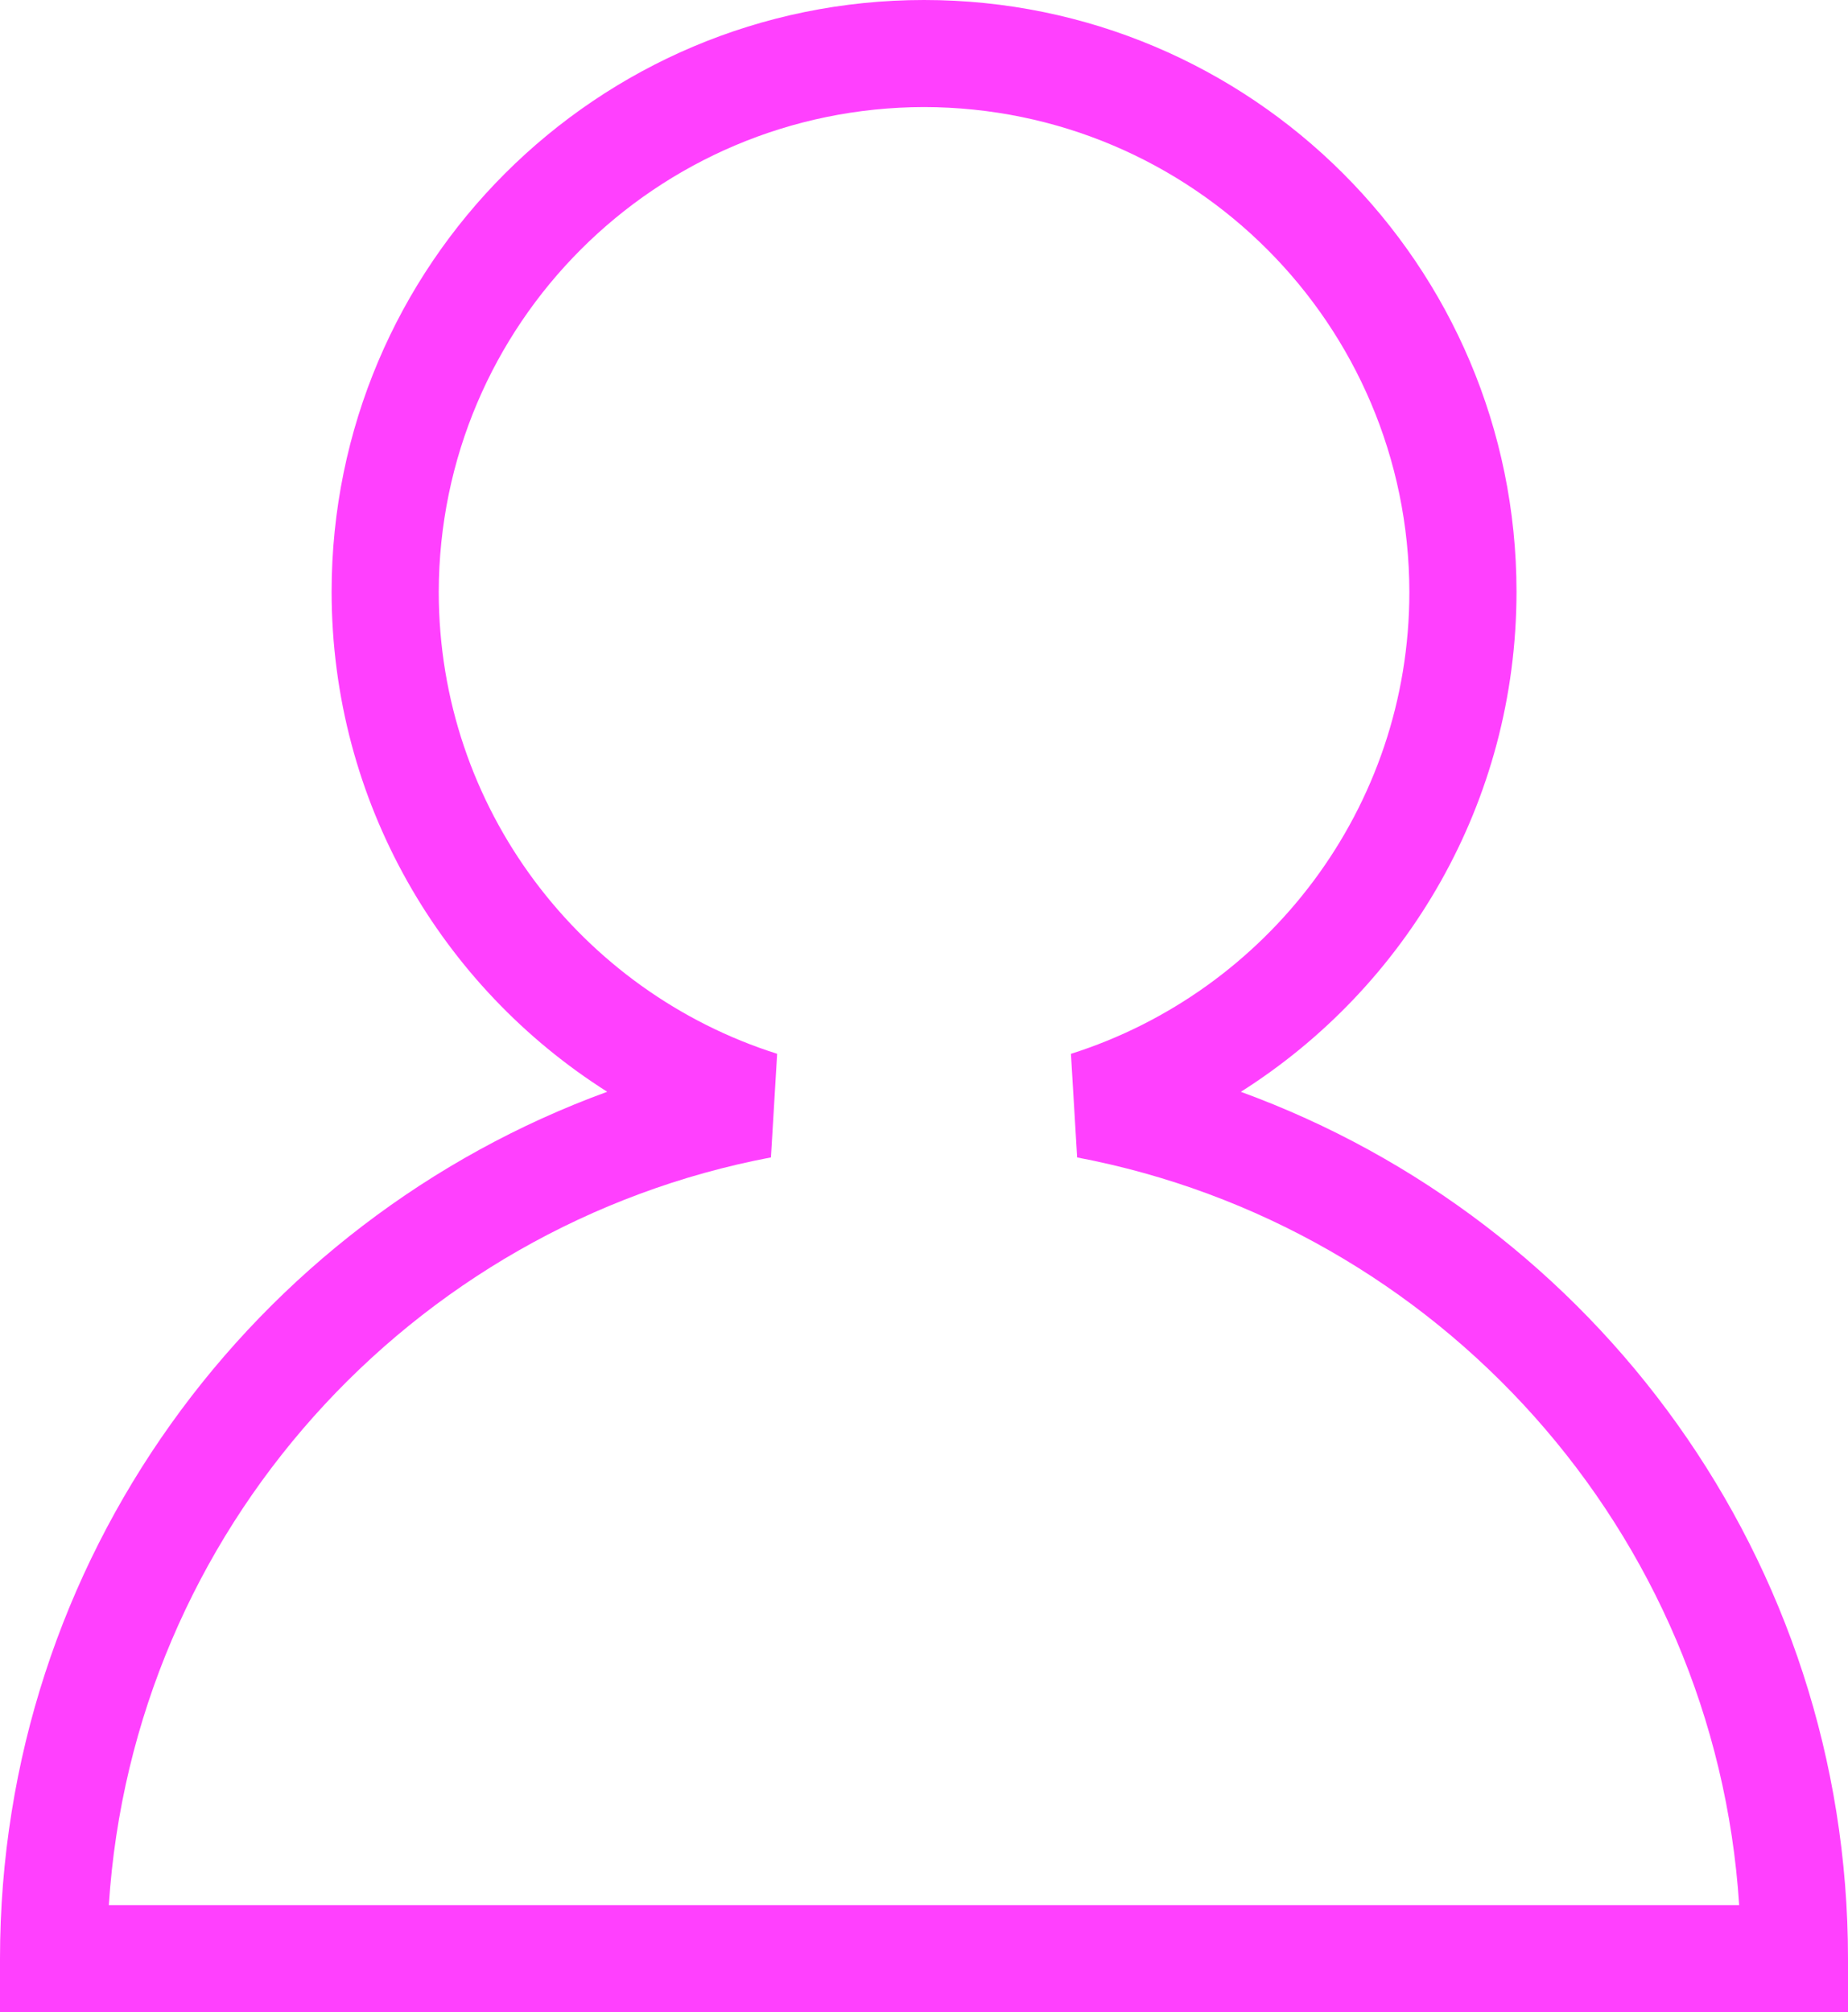 <svg xmlns="http://www.w3.org/2000/svg" width="45" height="49" viewBox="0 0 45 49" fill="none"><path d="M0 49V47.696C0.003 37.989 6.159 29.732 14.786 26.587C10.753 24.033 8.078 19.535 8.075 14.412C8.076 6.452 14.533 0.001 22.502 0C30.469 0.001 36.927 6.452 36.928 14.412C36.925 19.537 34.249 24.034 30.215 26.588C38.843 29.732 44.998 37.989 45 47.696V49H0ZM26.229 28.186L26.078 25.663C30.853 24.149 34.321 19.685 34.319 14.412C34.307 7.892 29.028 2.619 22.502 2.607C15.976 2.619 10.696 7.892 10.684 14.412C10.683 19.685 14.15 24.149 18.924 25.662L18.773 28.185C9.988 29.851 3.239 37.28 2.65 46.393H42.35C41.762 37.28 35.013 29.852 26.229 28.186Z" fill="#FF40FE"></path></svg>